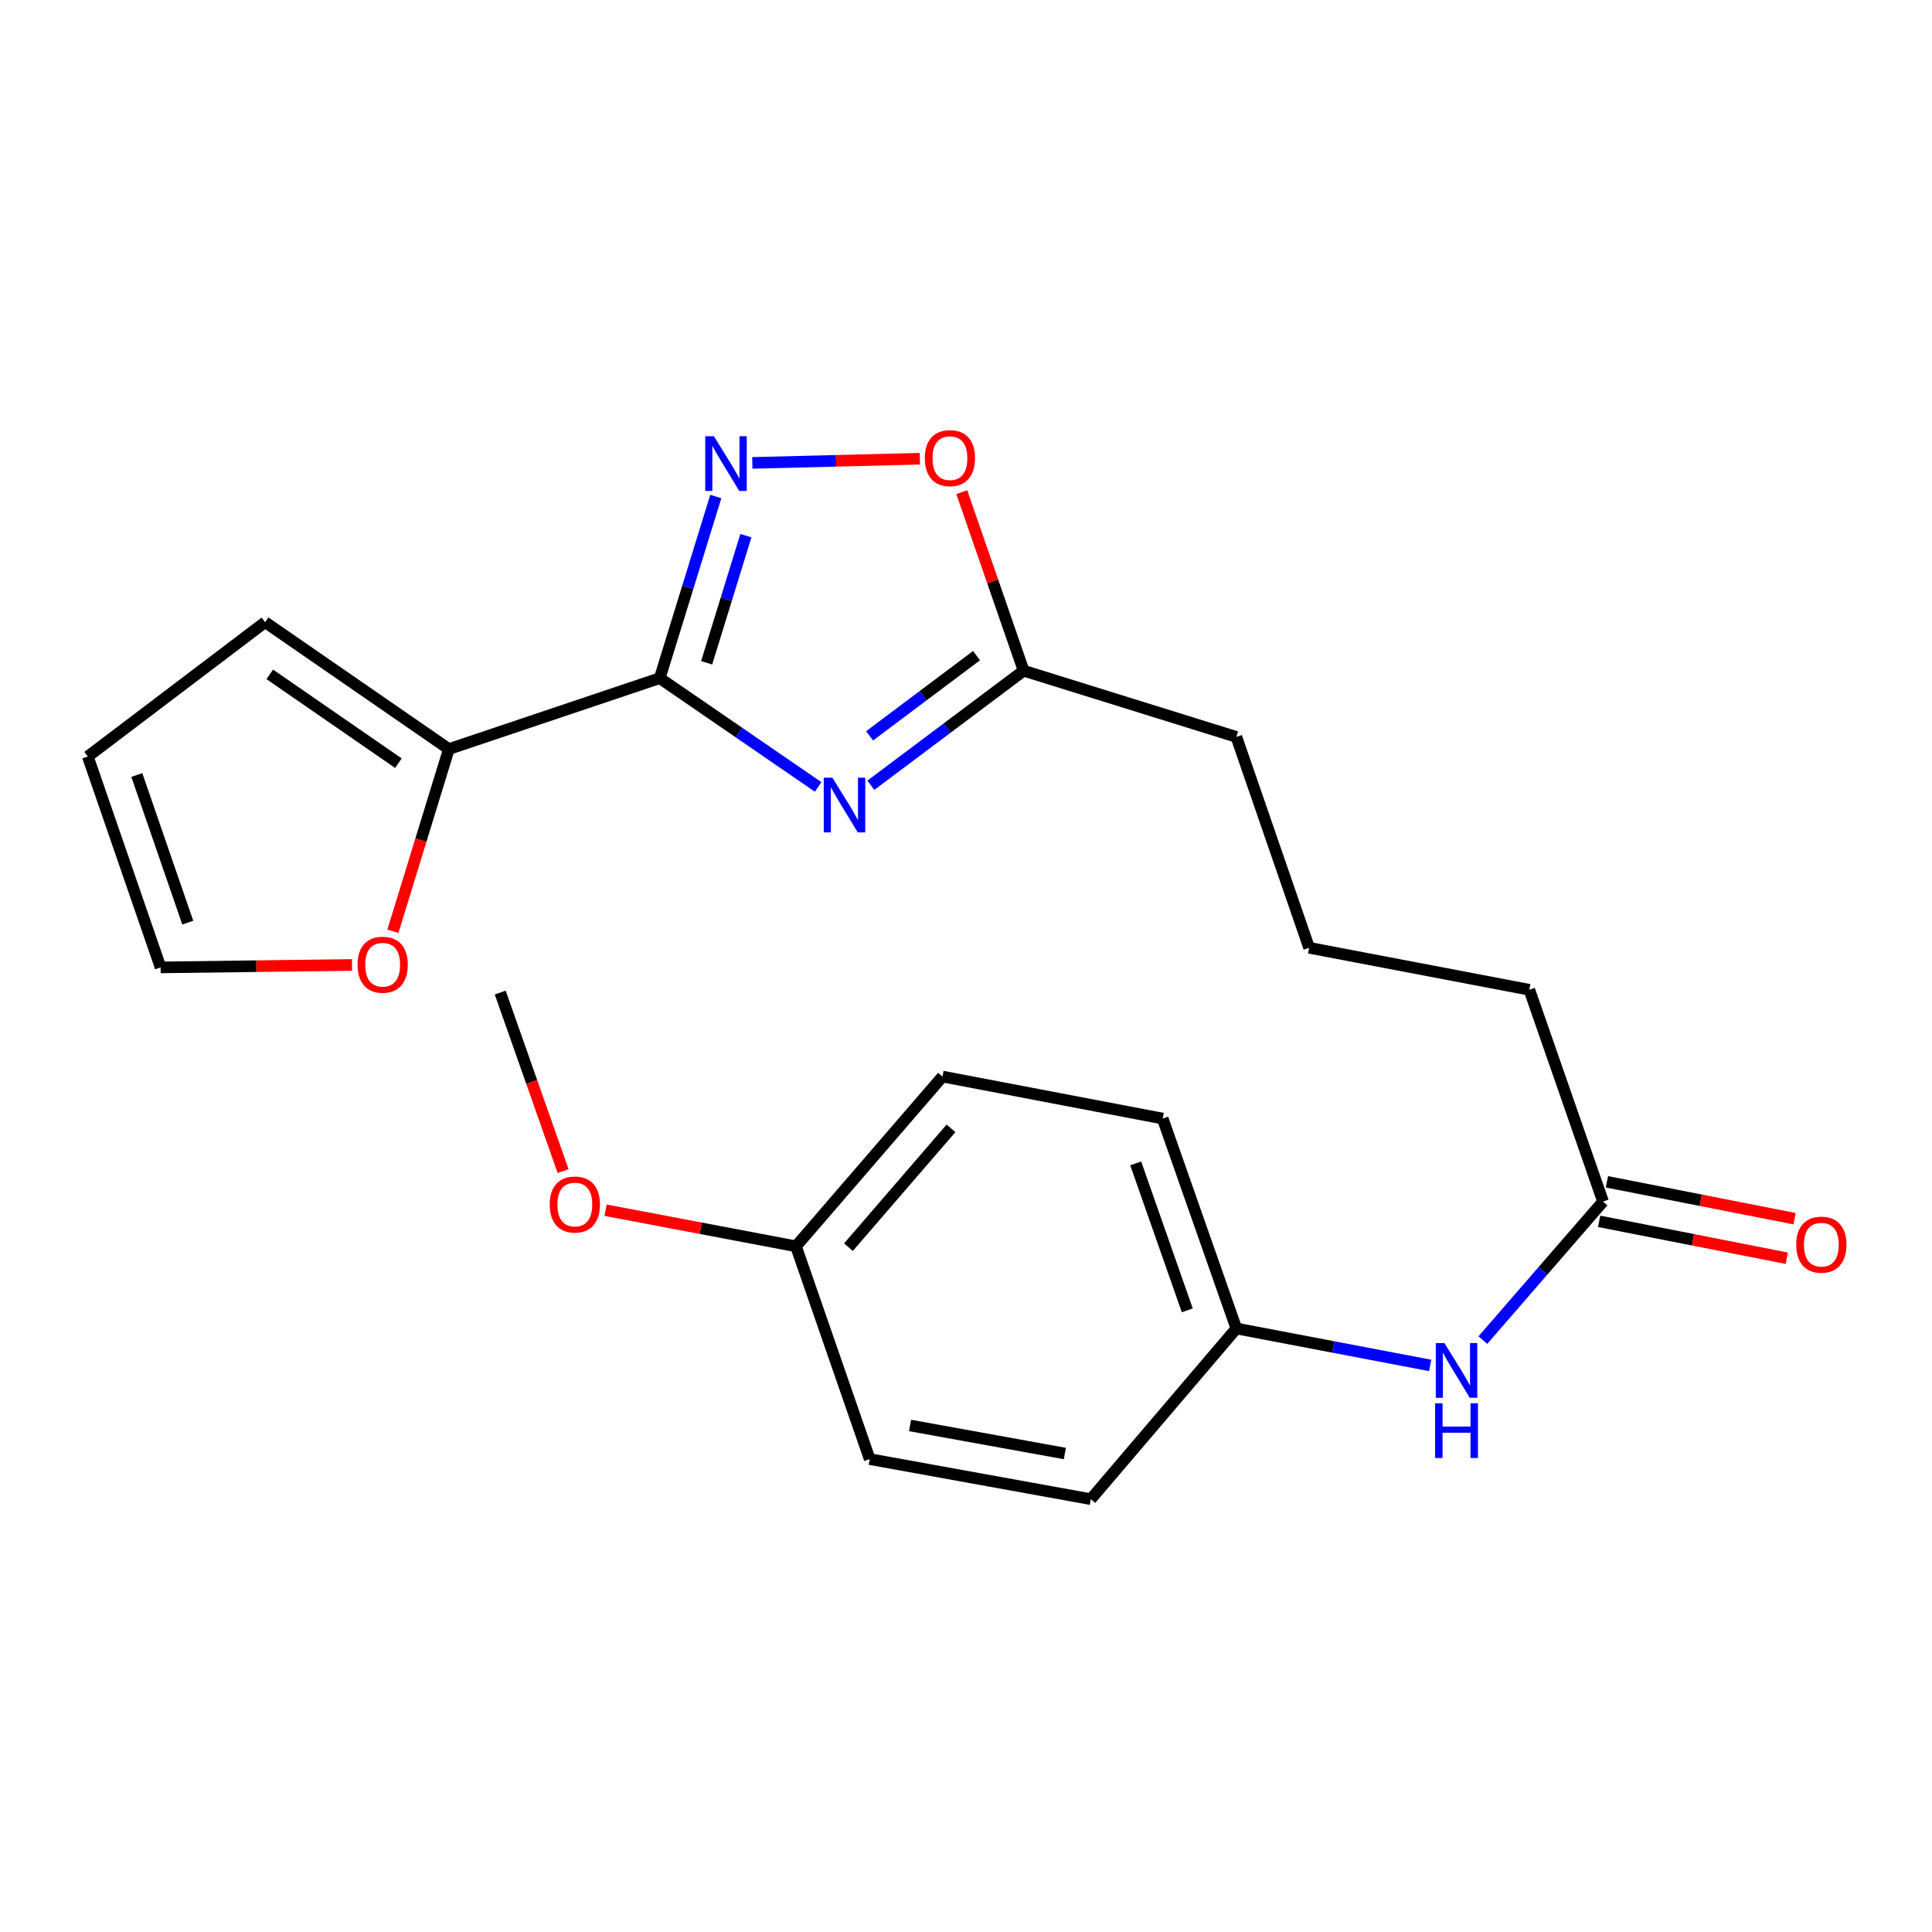 <?xml version='1.0' encoding='iso-8859-1'?>
<svg version='1.1' baseProfile='full'
              xmlns='http://www.w3.org/2000/svg'
                      xmlns:rdkit='http://www.rdkit.org/xml'
                      xmlns:xlink='http://www.w3.org/1999/xlink'
                  xml:space='preserve'
width='1000px' height='1000px' viewBox='0 0 1000 1000'>
<!-- END OF HEADER -->
<rect style='opacity:1.0;fill:#FFFFFF;stroke:none' width='1000' height='1000' x='0' y='0'> </rect>
<path class='bond-0' d='M 341.48,351.011 L 382.475,379.163' style='fill:none;fill-rule:evenodd;stroke:#000000;stroke-width:6px;stroke-linecap:butt;stroke-linejoin:miter;stroke-opacity:1' />
<path class='bond-0' d='M 382.475,379.163 L 423.471,407.314' style='fill:none;fill-rule:evenodd;stroke:#0000FF;stroke-width:6px;stroke-linecap:butt;stroke-linejoin:miter;stroke-opacity:1' />
<path class='bond-1' d='M 341.48,351.011 L 355.988,304.006' style='fill:none;fill-rule:evenodd;stroke:#000000;stroke-width:6px;stroke-linecap:butt;stroke-linejoin:miter;stroke-opacity:1' />
<path class='bond-1' d='M 355.988,304.006 L 370.496,257.001' style='fill:none;fill-rule:evenodd;stroke:#0000FF;stroke-width:6px;stroke-linecap:butt;stroke-linejoin:miter;stroke-opacity:1' />
<path class='bond-1' d='M 365.759,343.06 L 375.915,310.156' style='fill:none;fill-rule:evenodd;stroke:#000000;stroke-width:6px;stroke-linecap:butt;stroke-linejoin:miter;stroke-opacity:1' />
<path class='bond-1' d='M 375.915,310.156 L 386.071,277.253' style='fill:none;fill-rule:evenodd;stroke:#0000FF;stroke-width:6px;stroke-linecap:butt;stroke-linejoin:miter;stroke-opacity:1' />
<path class='bond-2' d='M 341.48,351.011 L 232.338,387.716' style='fill:none;fill-rule:evenodd;stroke:#000000;stroke-width:6px;stroke-linecap:butt;stroke-linejoin:miter;stroke-opacity:1' />
<path class='bond-3' d='M 450.749,406.454 L 490.286,376.803' style='fill:none;fill-rule:evenodd;stroke:#0000FF;stroke-width:6px;stroke-linecap:butt;stroke-linejoin:miter;stroke-opacity:1' />
<path class='bond-3' d='M 490.286,376.803 L 529.823,347.153' style='fill:none;fill-rule:evenodd;stroke:#000000;stroke-width:6px;stroke-linecap:butt;stroke-linejoin:miter;stroke-opacity:1' />
<path class='bond-3' d='M 450.097,380.874 L 477.774,360.119' style='fill:none;fill-rule:evenodd;stroke:#0000FF;stroke-width:6px;stroke-linecap:butt;stroke-linejoin:miter;stroke-opacity:1' />
<path class='bond-3' d='M 477.774,360.119 L 505.45,339.363' style='fill:none;fill-rule:evenodd;stroke:#000000;stroke-width:6px;stroke-linecap:butt;stroke-linejoin:miter;stroke-opacity:1' />
<path class='bond-4' d='M 389.402,239.595 L 432.763,238.516' style='fill:none;fill-rule:evenodd;stroke:#0000FF;stroke-width:6px;stroke-linecap:butt;stroke-linejoin:miter;stroke-opacity:1' />
<path class='bond-4' d='M 432.763,238.516 L 476.124,237.437' style='fill:none;fill-rule:evenodd;stroke:#FF0000;stroke-width:6px;stroke-linecap:butt;stroke-linejoin:miter;stroke-opacity:1' />
<path class='bond-5' d='M 232.338,387.716 L 217.851,434.867' style='fill:none;fill-rule:evenodd;stroke:#000000;stroke-width:6px;stroke-linecap:butt;stroke-linejoin:miter;stroke-opacity:1' />
<path class='bond-5' d='M 217.851,434.867 L 203.363,482.018' style='fill:none;fill-rule:evenodd;stroke:#FF0000;stroke-width:6px;stroke-linecap:butt;stroke-linejoin:miter;stroke-opacity:1' />
<path class='bond-8' d='M 232.338,387.716 L 137.217,322.034' style='fill:none;fill-rule:evenodd;stroke:#000000;stroke-width:6px;stroke-linecap:butt;stroke-linejoin:miter;stroke-opacity:1' />
<path class='bond-8' d='M 206.22,395.025 L 139.635,349.048' style='fill:none;fill-rule:evenodd;stroke:#000000;stroke-width:6px;stroke-linecap:butt;stroke-linejoin:miter;stroke-opacity:1' />
<path class='bond-18' d='M 529.823,347.153 L 639.938,381.424' style='fill:none;fill-rule:evenodd;stroke:#000000;stroke-width:6px;stroke-linecap:butt;stroke-linejoin:miter;stroke-opacity:1' />
<path class='bond-23' d='M 529.823,347.153 L 513.814,300.938' style='fill:none;fill-rule:evenodd;stroke:#000000;stroke-width:6px;stroke-linecap:butt;stroke-linejoin:miter;stroke-opacity:1' />
<path class='bond-23' d='M 513.814,300.938 L 497.804,254.723' style='fill:none;fill-rule:evenodd;stroke:#FF0000;stroke-width:6px;stroke-linecap:butt;stroke-linejoin:miter;stroke-opacity:1' />
<path class='bond-9' d='M 182.193,499.458 L 132.657,500.092' style='fill:none;fill-rule:evenodd;stroke:#FF0000;stroke-width:6px;stroke-linecap:butt;stroke-linejoin:miter;stroke-opacity:1' />
<path class='bond-9' d='M 132.657,500.092 L 83.121,500.727' style='fill:none;fill-rule:evenodd;stroke:#000000;stroke-width:6px;stroke-linecap:butt;stroke-linejoin:miter;stroke-opacity:1' />
<path class='bond-6' d='M 829.73,621.929 L 791.577,512.301' style='fill:none;fill-rule:evenodd;stroke:#000000;stroke-width:6px;stroke-linecap:butt;stroke-linejoin:miter;stroke-opacity:1' />
<path class='bond-7' d='M 829.73,621.929 L 798.631,657.779' style='fill:none;fill-rule:evenodd;stroke:#000000;stroke-width:6px;stroke-linecap:butt;stroke-linejoin:miter;stroke-opacity:1' />
<path class='bond-7' d='M 798.631,657.779 L 767.532,693.63' style='fill:none;fill-rule:evenodd;stroke:#0000FF;stroke-width:6px;stroke-linecap:butt;stroke-linejoin:miter;stroke-opacity:1' />
<path class='bond-11' d='M 827.718,632.16 L 876.278,641.71' style='fill:none;fill-rule:evenodd;stroke:#000000;stroke-width:6px;stroke-linecap:butt;stroke-linejoin:miter;stroke-opacity:1' />
<path class='bond-11' d='M 876.278,641.71 L 924.838,651.26' style='fill:none;fill-rule:evenodd;stroke:#FF0000;stroke-width:6px;stroke-linecap:butt;stroke-linejoin:miter;stroke-opacity:1' />
<path class='bond-11' d='M 831.742,611.697 L 880.302,621.247' style='fill:none;fill-rule:evenodd;stroke:#000000;stroke-width:6px;stroke-linecap:butt;stroke-linejoin:miter;stroke-opacity:1' />
<path class='bond-11' d='M 880.302,621.247 L 928.862,630.797' style='fill:none;fill-rule:evenodd;stroke:#FF0000;stroke-width:6px;stroke-linecap:butt;stroke-linejoin:miter;stroke-opacity:1' />
<path class='bond-12' d='M 740.258,706.746 L 690.098,697.184' style='fill:none;fill-rule:evenodd;stroke:#0000FF;stroke-width:6px;stroke-linecap:butt;stroke-linejoin:miter;stroke-opacity:1' />
<path class='bond-12' d='M 690.098,697.184 L 639.938,687.622' style='fill:none;fill-rule:evenodd;stroke:#000000;stroke-width:6px;stroke-linecap:butt;stroke-linejoin:miter;stroke-opacity:1' />
<path class='bond-10' d='M 137.217,322.034 L 45.455,391.574' style='fill:none;fill-rule:evenodd;stroke:#000000;stroke-width:6px;stroke-linecap:butt;stroke-linejoin:miter;stroke-opacity:1' />
<path class='bond-24' d='M 83.121,500.727 L 45.455,391.574' style='fill:none;fill-rule:evenodd;stroke:#000000;stroke-width:6px;stroke-linecap:butt;stroke-linejoin:miter;stroke-opacity:1' />
<path class='bond-24' d='M 97.185,477.551 L 70.819,401.144' style='fill:none;fill-rule:evenodd;stroke:#000000;stroke-width:6px;stroke-linecap:butt;stroke-linejoin:miter;stroke-opacity:1' />
<path class='bond-14' d='M 639.938,687.622 L 564.617,775.966' style='fill:none;fill-rule:evenodd;stroke:#000000;stroke-width:6px;stroke-linecap:butt;stroke-linejoin:miter;stroke-opacity:1' />
<path class='bond-15' d='M 639.938,687.622 L 601.796,578.968' style='fill:none;fill-rule:evenodd;stroke:#000000;stroke-width:6px;stroke-linecap:butt;stroke-linejoin:miter;stroke-opacity:1' />
<path class='bond-15' d='M 614.539,678.231 L 587.84,602.173' style='fill:none;fill-rule:evenodd;stroke:#000000;stroke-width:6px;stroke-linecap:butt;stroke-linejoin:miter;stroke-opacity:1' />
<path class='bond-13' d='M 411.993,645.089 L 487.824,557.22' style='fill:none;fill-rule:evenodd;stroke:#000000;stroke-width:6px;stroke-linecap:butt;stroke-linejoin:miter;stroke-opacity:1' />
<path class='bond-13' d='M 439.156,645.535 L 492.238,584.026' style='fill:none;fill-rule:evenodd;stroke:#000000;stroke-width:6px;stroke-linecap:butt;stroke-linejoin:miter;stroke-opacity:1' />
<path class='bond-19' d='M 411.993,645.089 L 362.719,635.743' style='fill:none;fill-rule:evenodd;stroke:#000000;stroke-width:6px;stroke-linecap:butt;stroke-linejoin:miter;stroke-opacity:1' />
<path class='bond-19' d='M 362.719,635.743 L 313.446,626.396' style='fill:none;fill-rule:evenodd;stroke:#FF0000;stroke-width:6px;stroke-linecap:butt;stroke-linejoin:miter;stroke-opacity:1' />
<path class='bond-25' d='M 411.993,645.089 L 450.157,755.227' style='fill:none;fill-rule:evenodd;stroke:#000000;stroke-width:6px;stroke-linecap:butt;stroke-linejoin:miter;stroke-opacity:1' />
<path class='bond-17' d='M 564.617,775.966 L 450.157,755.227' style='fill:none;fill-rule:evenodd;stroke:#000000;stroke-width:6px;stroke-linecap:butt;stroke-linejoin:miter;stroke-opacity:1' />
<path class='bond-17' d='M 551.166,752.334 L 471.044,737.817' style='fill:none;fill-rule:evenodd;stroke:#000000;stroke-width:6px;stroke-linecap:butt;stroke-linejoin:miter;stroke-opacity:1' />
<path class='bond-16' d='M 601.796,578.968 L 487.824,557.22' style='fill:none;fill-rule:evenodd;stroke:#000000;stroke-width:6px;stroke-linecap:butt;stroke-linejoin:miter;stroke-opacity:1' />
<path class='bond-21' d='M 639.938,381.424 L 677.604,490.577' style='fill:none;fill-rule:evenodd;stroke:#000000;stroke-width:6px;stroke-linecap:butt;stroke-linejoin:miter;stroke-opacity:1' />
<path class='bond-22' d='M 291.465,606.152 L 275.191,559.956' style='fill:none;fill-rule:evenodd;stroke:#FF0000;stroke-width:6px;stroke-linecap:butt;stroke-linejoin:miter;stroke-opacity:1' />
<path class='bond-22' d='M 275.191,559.956 L 258.917,513.761' style='fill:none;fill-rule:evenodd;stroke:#000000;stroke-width:6px;stroke-linecap:butt;stroke-linejoin:miter;stroke-opacity:1' />
<path class='bond-20' d='M 791.577,512.301 L 677.604,490.577' style='fill:none;fill-rule:evenodd;stroke:#000000;stroke-width:6px;stroke-linecap:butt;stroke-linejoin:miter;stroke-opacity:1' />
<path  class='atom-1' d='M 430.851 402.521
L 440.131 417.521
Q 441.051 419.001, 442.531 421.681
Q 444.011 424.361, 444.091 424.521
L 444.091 402.521
L 447.851 402.521
L 447.851 430.841
L 443.971 430.841
L 434.011 414.441
Q 432.851 412.521, 431.611 410.321
Q 430.411 408.121, 430.051 407.441
L 430.051 430.841
L 426.371 430.841
L 426.371 402.521
L 430.851 402.521
' fill='#0000FF'/>
<path  class='atom-2' d='M 369.503 225.775
L 378.783 240.775
Q 379.703 242.255, 381.183 244.935
Q 382.663 247.615, 382.743 247.775
L 382.743 225.775
L 386.503 225.775
L 386.503 254.095
L 382.623 254.095
L 372.663 237.695
Q 371.503 235.775, 370.263 233.575
Q 369.063 231.375, 368.703 230.695
L 368.703 254.095
L 365.023 254.095
L 365.023 225.775
L 369.503 225.775
' fill='#0000FF'/>
<path  class='atom-5' d='M 478.682 237.13
Q 478.682 230.33, 482.042 226.53
Q 485.402 222.73, 491.682 222.73
Q 497.962 222.73, 501.322 226.53
Q 504.682 230.33, 504.682 237.13
Q 504.682 244.01, 501.282 247.93
Q 497.882 251.81, 491.682 251.81
Q 485.442 251.81, 482.042 247.93
Q 478.682 244.05, 478.682 237.13
M 491.682 248.61
Q 496.002 248.61, 498.322 245.73
Q 500.682 242.81, 500.682 237.13
Q 500.682 231.57, 498.322 228.77
Q 496.002 225.93, 491.682 225.93
Q 487.362 225.93, 485.002 228.73
Q 482.682 231.53, 482.682 237.13
Q 482.682 242.85, 485.002 245.73
Q 487.362 248.61, 491.682 248.61
' fill='#FF0000'/>
<path  class='atom-6' d='M 185.067 499.335
Q 185.067 492.535, 188.427 488.735
Q 191.787 484.935, 198.067 484.935
Q 204.347 484.935, 207.707 488.735
Q 211.067 492.535, 211.067 499.335
Q 211.067 506.215, 207.667 510.135
Q 204.267 514.015, 198.067 514.015
Q 191.827 514.015, 188.427 510.135
Q 185.067 506.255, 185.067 499.335
M 198.067 510.815
Q 202.387 510.815, 204.707 507.935
Q 207.067 505.015, 207.067 499.335
Q 207.067 493.775, 204.707 490.975
Q 202.387 488.135, 198.067 488.135
Q 193.747 488.135, 191.387 490.935
Q 189.067 493.735, 189.067 499.335
Q 189.067 505.055, 191.387 507.935
Q 193.747 510.815, 198.067 510.815
' fill='#FF0000'/>
<path  class='atom-8' d='M 747.639 695.186
L 756.919 710.186
Q 757.839 711.666, 759.319 714.346
Q 760.799 717.026, 760.879 717.186
L 760.879 695.186
L 764.639 695.186
L 764.639 723.506
L 760.759 723.506
L 750.799 707.106
Q 749.639 705.186, 748.399 702.986
Q 747.199 700.786, 746.839 700.106
L 746.839 723.506
L 743.159 723.506
L 743.159 695.186
L 747.639 695.186
' fill='#0000FF'/>
<path  class='atom-8' d='M 742.819 726.338
L 746.659 726.338
L 746.659 738.378
L 761.139 738.378
L 761.139 726.338
L 764.979 726.338
L 764.979 754.658
L 761.139 754.658
L 761.139 741.578
L 746.659 741.578
L 746.659 754.658
L 742.819 754.658
L 742.819 726.338
' fill='#0000FF'/>
<path  class='atom-12' d='M 929.729 644.231
Q 929.729 637.431, 933.089 633.631
Q 936.449 629.831, 942.729 629.831
Q 949.009 629.831, 952.369 633.631
Q 955.729 637.431, 955.729 644.231
Q 955.729 651.111, 952.329 655.031
Q 948.929 658.911, 942.729 658.911
Q 936.489 658.911, 933.089 655.031
Q 929.729 651.151, 929.729 644.231
M 942.729 655.711
Q 947.049 655.711, 949.369 652.831
Q 951.729 649.911, 951.729 644.231
Q 951.729 638.671, 949.369 635.871
Q 947.049 633.031, 942.729 633.031
Q 938.409 633.031, 936.049 635.831
Q 933.729 638.631, 933.729 644.231
Q 933.729 649.951, 936.049 652.831
Q 938.409 655.711, 942.729 655.711
' fill='#FF0000'/>
<path  class='atom-20' d='M 284.534 623.457
Q 284.534 616.657, 287.894 612.857
Q 291.254 609.057, 297.534 609.057
Q 303.814 609.057, 307.174 612.857
Q 310.534 616.657, 310.534 623.457
Q 310.534 630.337, 307.134 634.257
Q 303.734 638.137, 297.534 638.137
Q 291.294 638.137, 287.894 634.257
Q 284.534 630.377, 284.534 623.457
M 297.534 634.937
Q 301.854 634.937, 304.174 632.057
Q 306.534 629.137, 306.534 623.457
Q 306.534 617.897, 304.174 615.097
Q 301.854 612.257, 297.534 612.257
Q 293.214 612.257, 290.854 615.057
Q 288.534 617.857, 288.534 623.457
Q 288.534 629.177, 290.854 632.057
Q 293.214 634.937, 297.534 634.937
' fill='#FF0000'/>
</svg>
